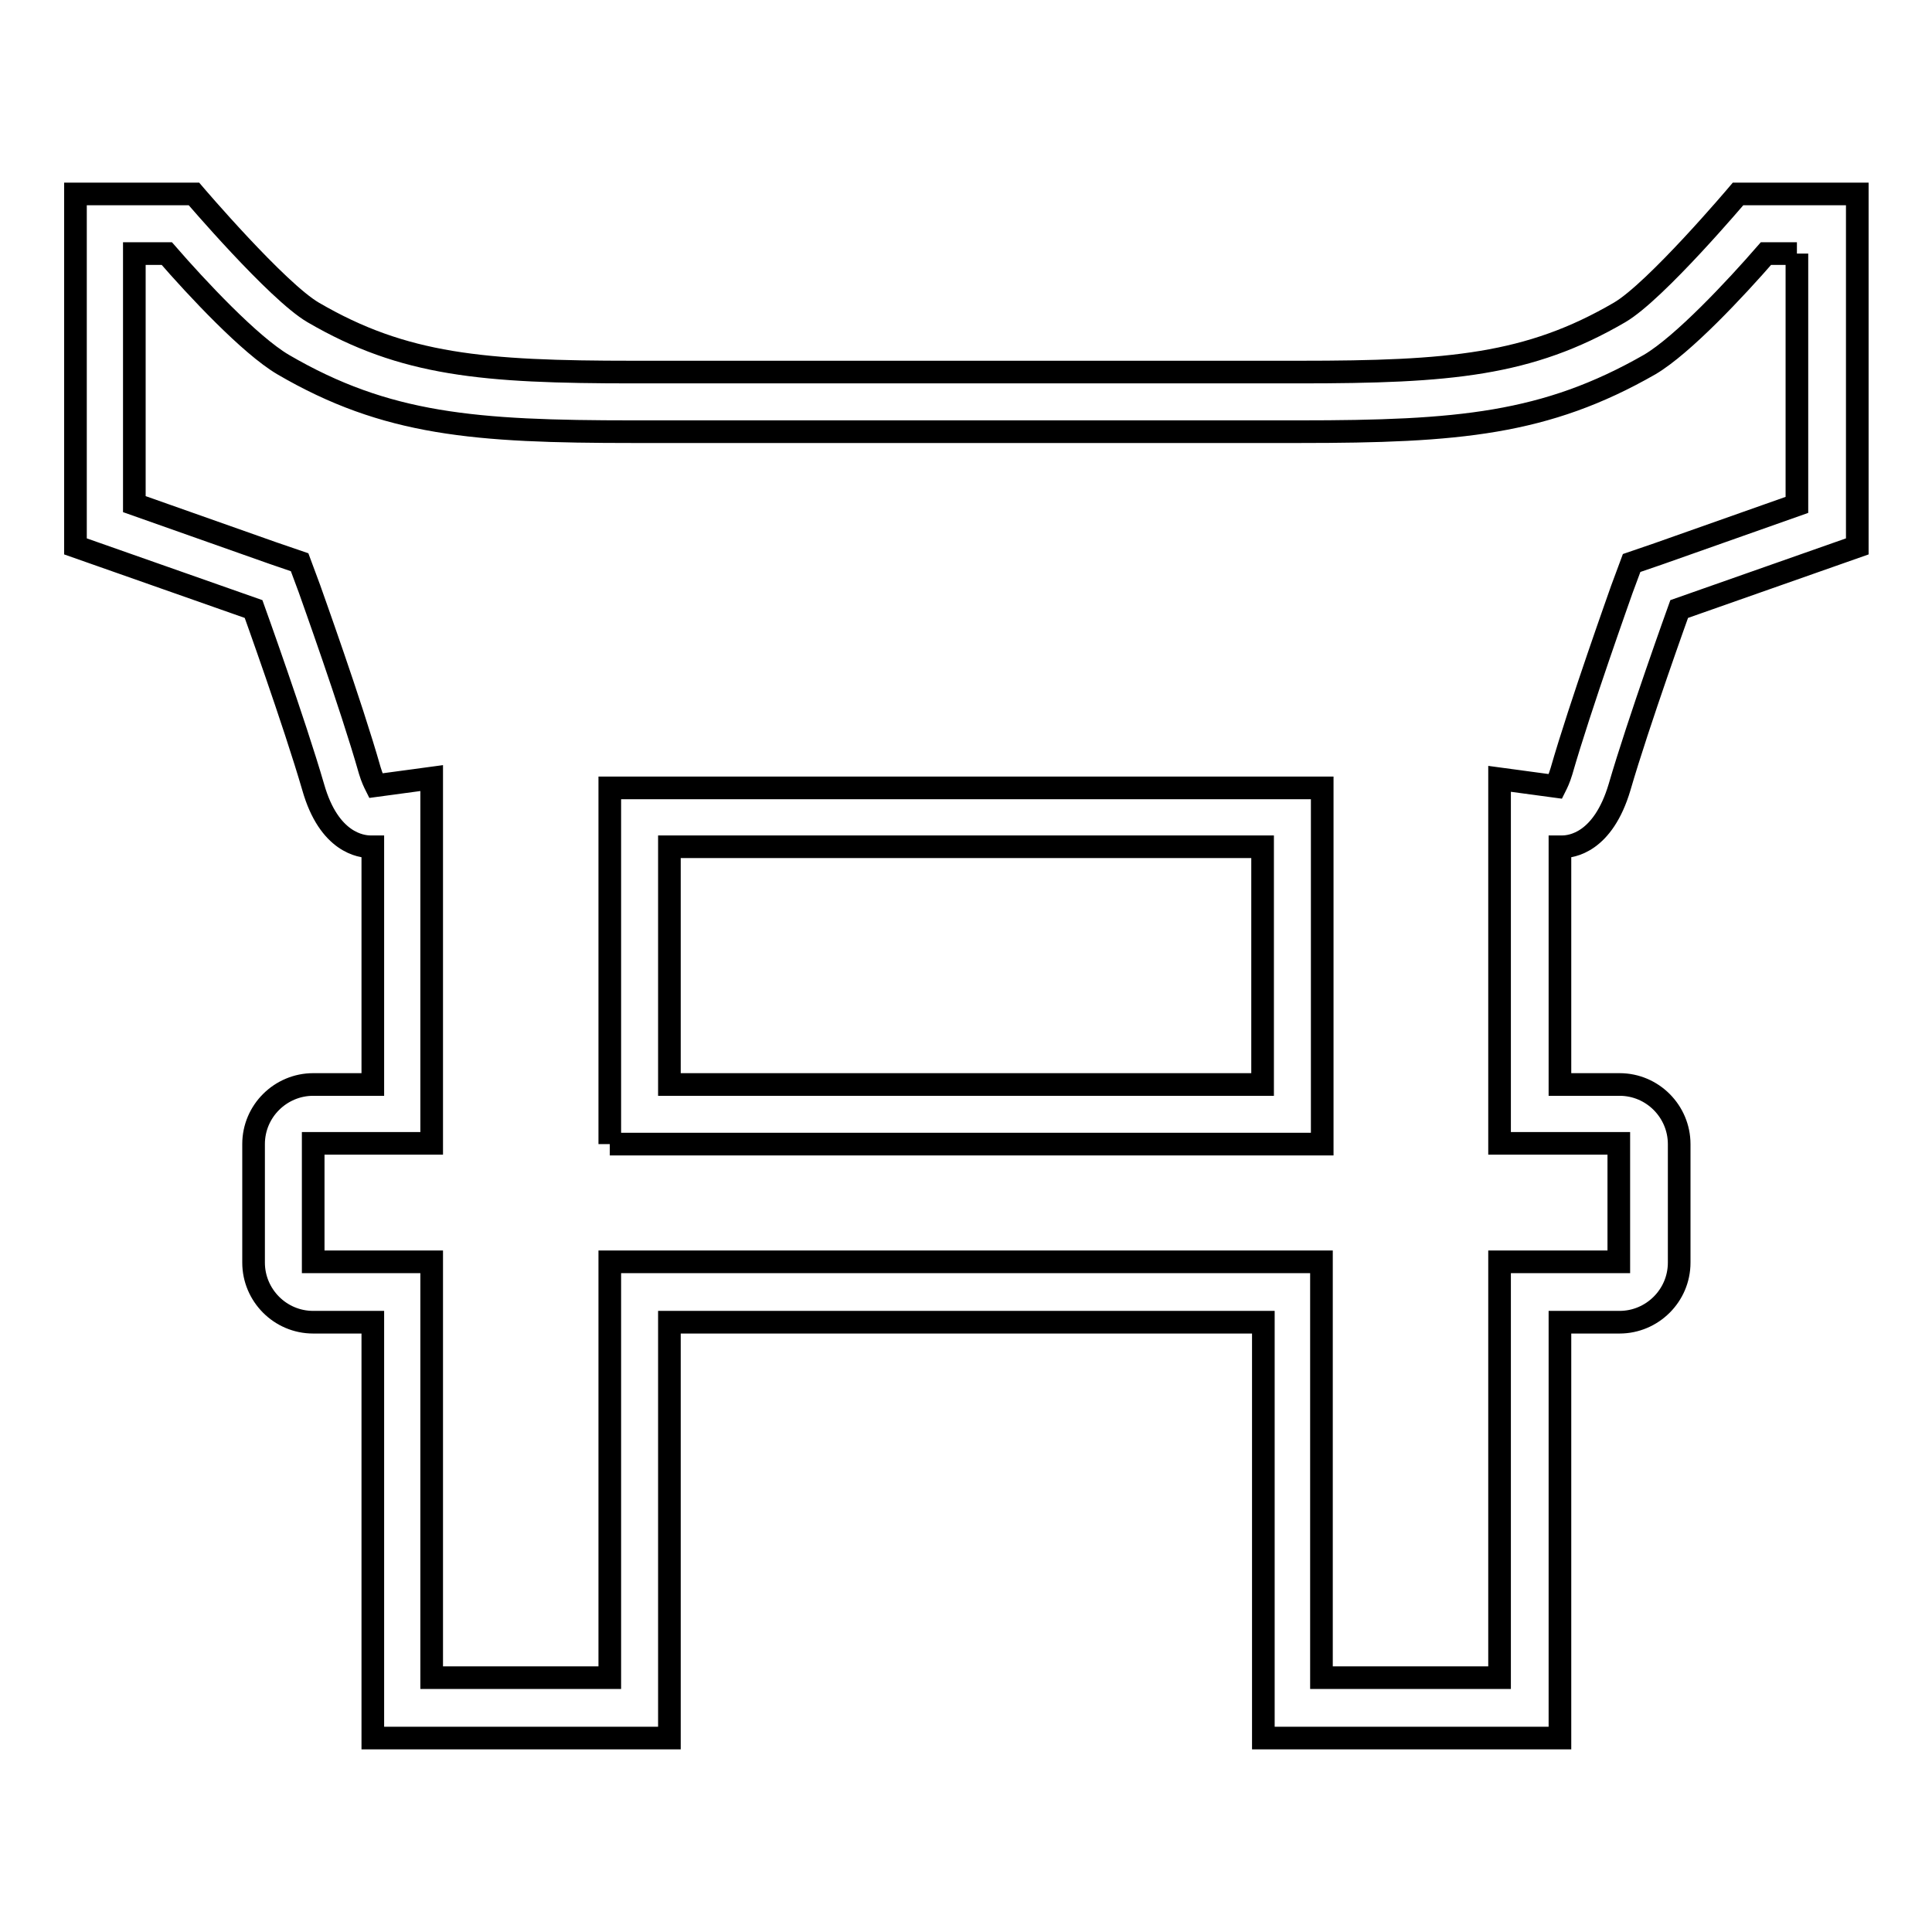 <?xml version="1.0" encoding="utf-8"?>
<!-- Svg Vector Icons : http://www.onlinewebfonts.com/icon -->
<!DOCTYPE svg PUBLIC "-//W3C//DTD SVG 1.1//EN" "http://www.w3.org/Graphics/SVG/1.1/DTD/svg11.dtd">
<svg version="1.1" xmlns="http://www.w3.org/2000/svg" xmlns:xlink="http://www.w3.org/1999/xlink" x="0px" y="0px" viewBox="0 0 256 256" enable-background="new 0 0 256 256" xml:space="preserve">
<g> <path stroke-width="3" fill-opacity="0" stroke="#000000"  d="M238.1,33.6v33.3l-18.4,6.5l-3.5,1.2l-1.3,3.5c-0.2,0.6-5.5,15.4-8,24.1c-0.3,1-0.6,1.6-0.8,2l-7.4-1v48.3 h15.8v15.7h-15.8v55.1h-23.6v-55.1H80.8v55.1H57.2v-55.1H41.5v-15.7h15.7v-48.4l-7.4,1c-0.2-0.4-0.5-1-0.8-2 c-2.5-8.8-7.8-23.5-8-24.1l-1.3-3.5l-3.5-1.2l-18.4-6.5V33.6h4.3c4,4.6,11,12.1,15.4,14.7c13.7,8,25.4,8.9,46.4,8.9h88.3 c21,0,32.6-1,46.4-8.9c4.4-2.6,11.4-10.1,15.4-14.7H238.1 M80.8,151.6h94.4v-47.2H80.8V151.6 M246,25.7h-15.7 c0,0-10.9,12.9-15.7,15.7c-12,7-22.5,7.9-42.4,7.9H83.9c-19.9,0-30.4-0.9-42.4-7.9c-4.8-2.8-15.8-15.7-15.8-15.7H10v46.7l23.6,8.3 c0,0,5.4,15,7.9,23.6c2.1,7.4,6.4,7.9,7.6,7.9c0.2,0,0.3,0,0.3,0v31.5h-7.9c-4.3,0-7.9,3.5-7.9,7.9v15.7c0,4.3,3.5,7.9,7.9,7.9h7.9 v55.1h39.3v-55.1h78.7v55.1h39.3v-55.1h7.9c4.3,0,7.9-3.5,7.9-7.9v-15.7c0-4.3-3.5-7.9-7.9-7.9h-7.9v-31.5c0,0,0.1,0,0.3,0 c1.2,0,5.4-0.5,7.6-7.9c2.5-8.6,7.9-23.6,7.9-23.6l23.6-8.3V25.7z M88.7,143.7v-31.5h78.6v31.5H88.7z"/></g>
</svg>